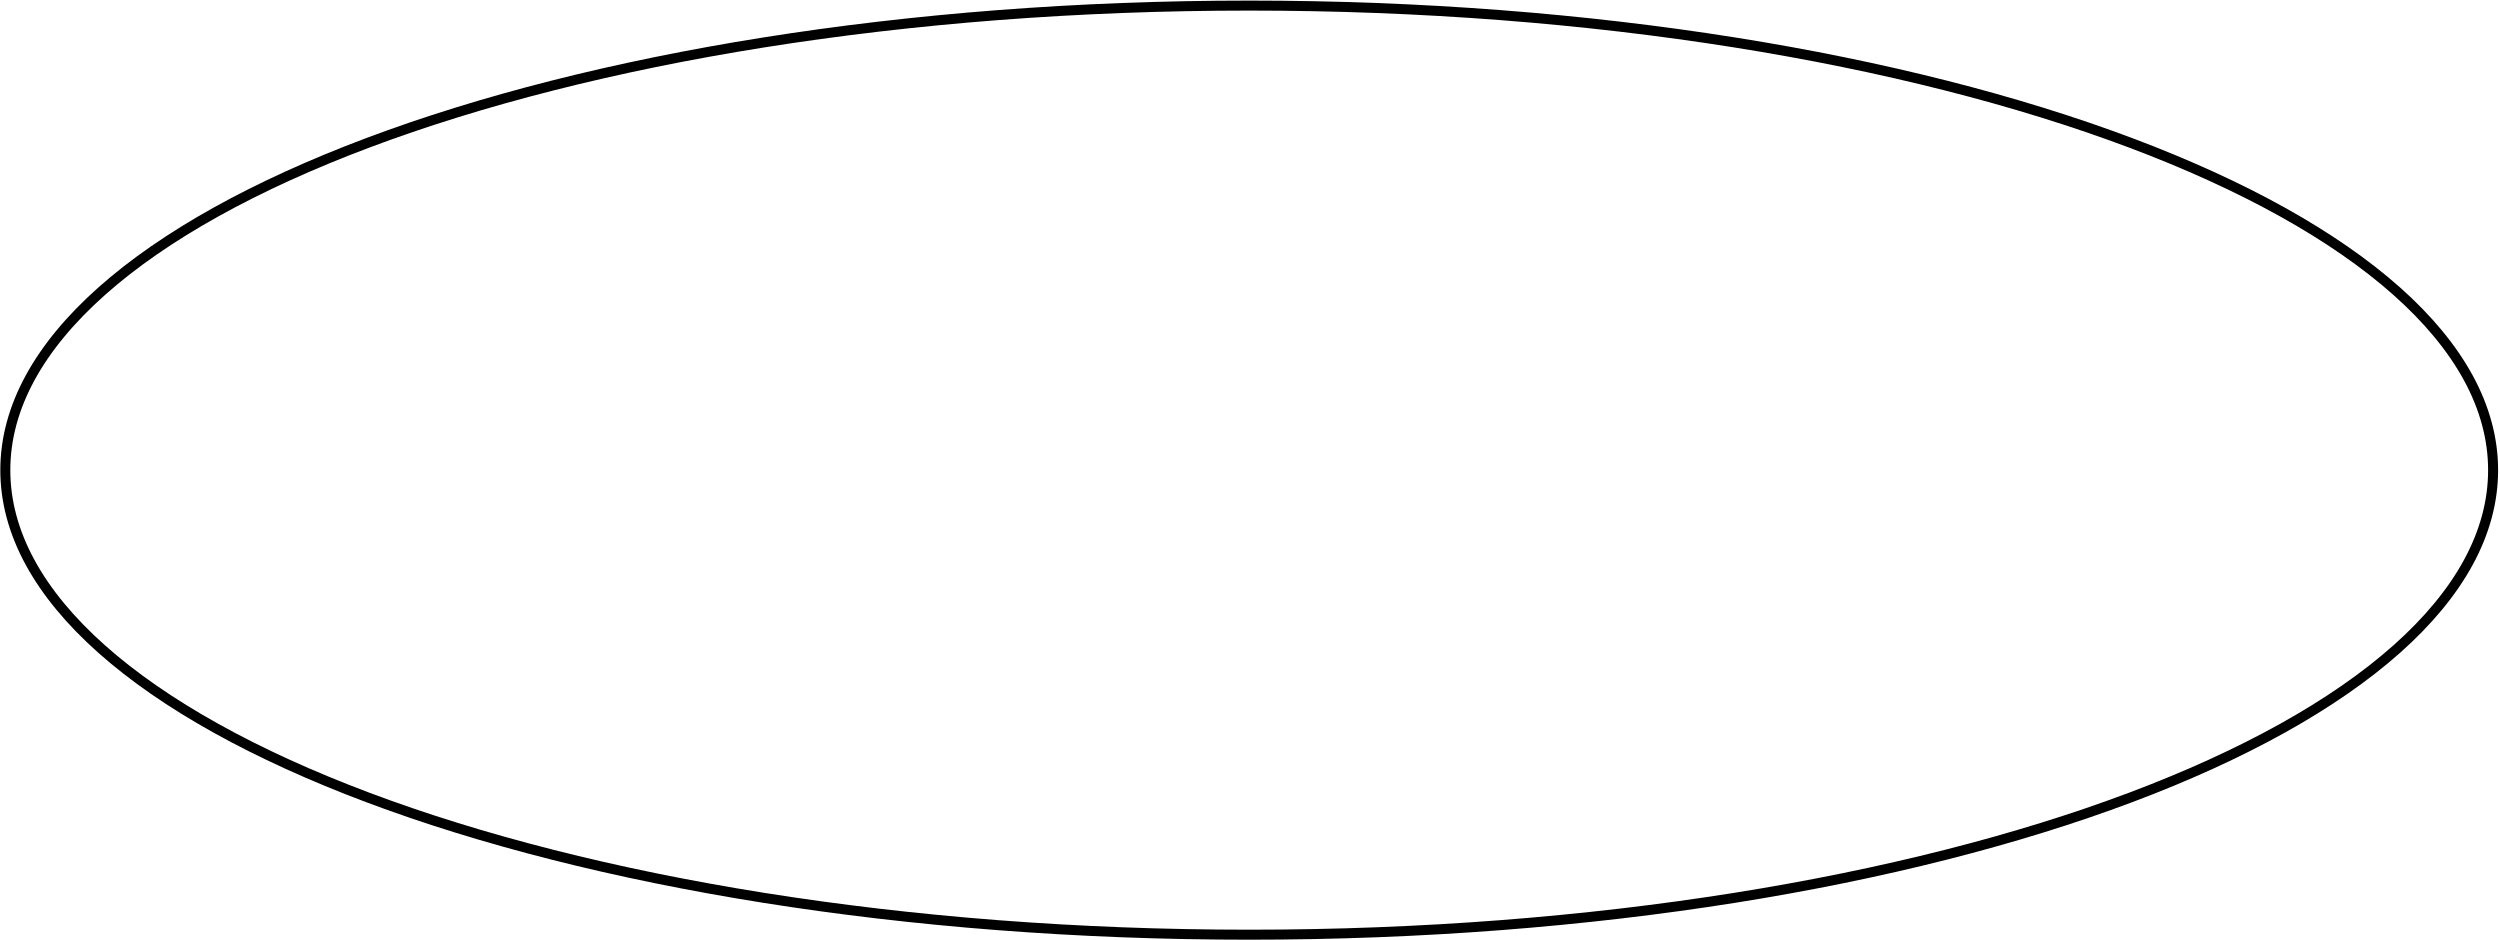 <?xml version="1.0" encoding="UTF-8"?> <svg xmlns="http://www.w3.org/2000/svg" width="500" height="188" viewBox="0 0 500 188" fill="none"> <path d="M498.62 94.028C498.62 106.607 491.843 118.709 479.327 129.834C466.811 140.959 448.644 151.024 426.11 159.496C381.048 176.438 318.728 186.938 249.842 186.938C180.956 186.938 118.637 176.438 73.575 159.496C51.04 151.024 32.873 140.959 20.358 129.834C7.841 118.709 1.064 106.607 1.064 94.028C1.064 81.45 7.841 69.347 20.358 58.222C32.873 47.097 51.04 37.032 73.575 28.56C118.637 11.618 180.956 1.119 249.842 1.119C318.728 1.119 381.048 11.618 426.11 28.56C448.644 37.032 466.811 47.097 479.327 58.222C491.843 69.347 498.62 81.45 498.62 94.028Z" stroke="black" stroke-width="2"></path> </svg> 